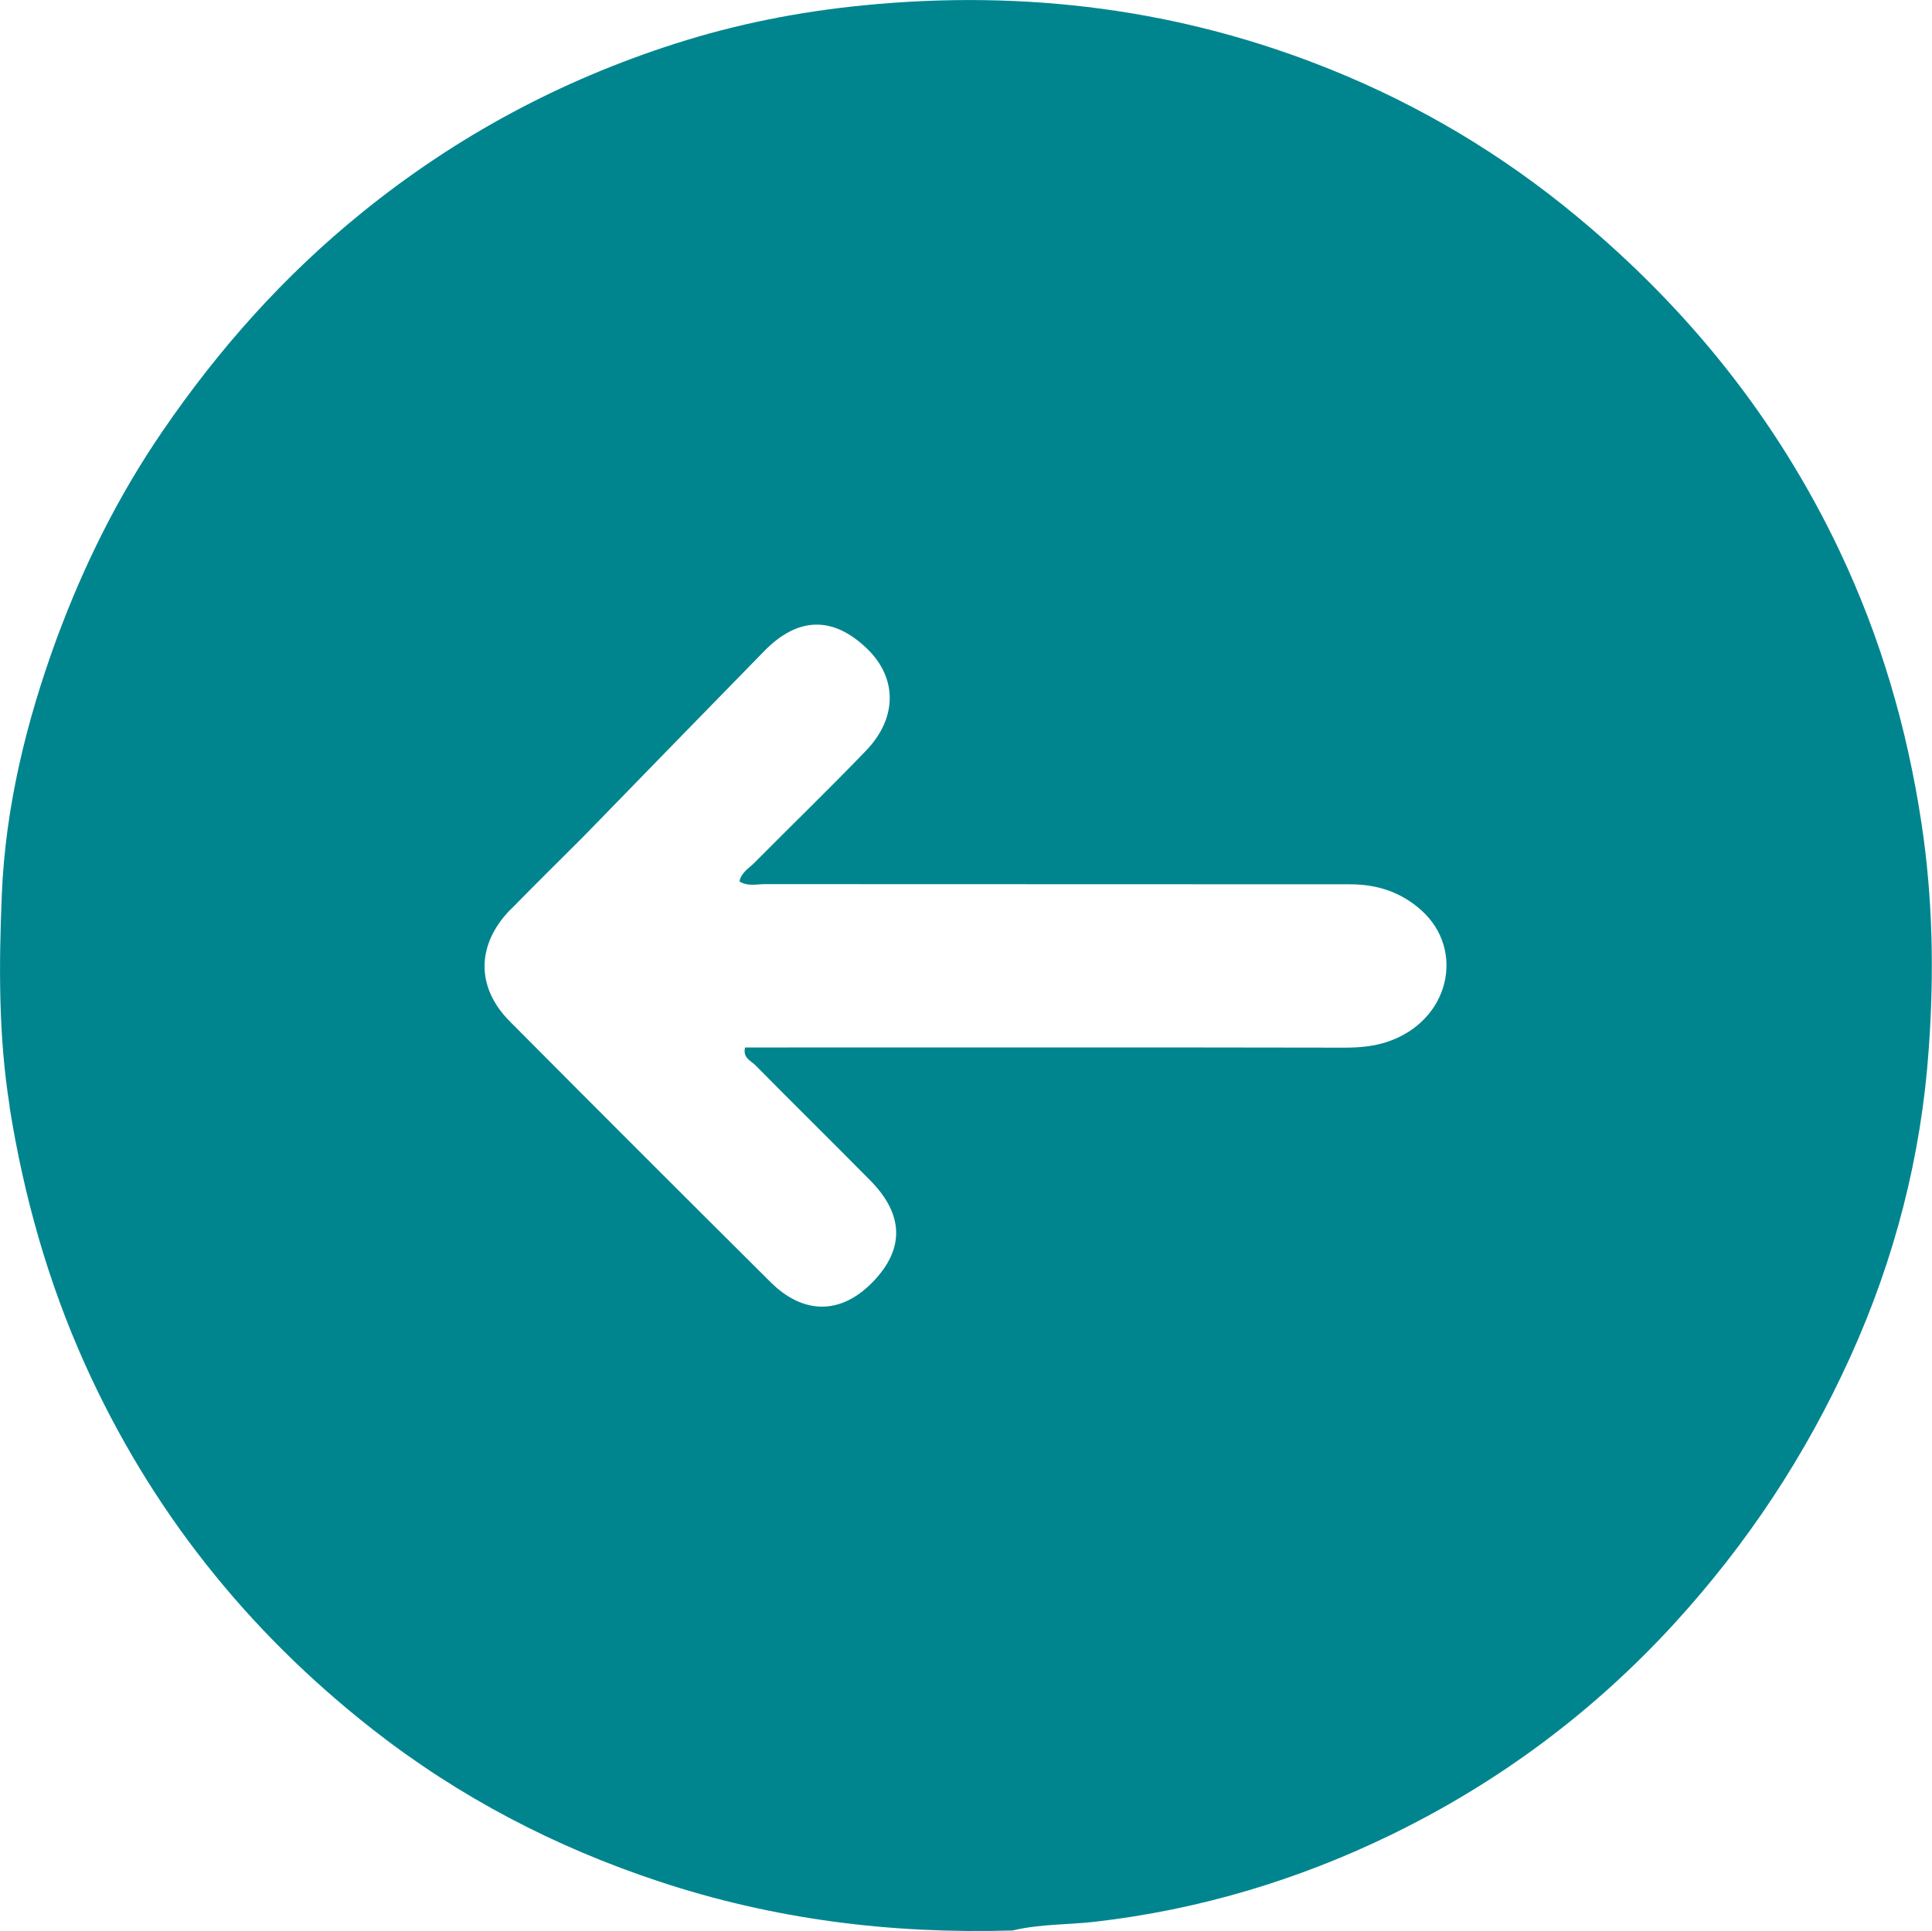 <?xml version="1.0" encoding="UTF-8"?>
<svg id="Camada_2" data-name="Camada 2" xmlns="http://www.w3.org/2000/svg" viewBox="0 0 106.21 106.17">
  <defs>
    <style>
      .cls-1 {
        fill: #00858f;
      }
    </style>
  </defs>
  <g id="setas">
    <g id="Layer_1" data-name="Layer 1">
      <path class="cls-1" d="m.52,60.82c.78,4.92,2.11,9.64,4.14,14.16,3.6,8,8.9,14.67,15.81,20.09,4.77,3.74,10.06,6.49,15.78,8.38,6.25,2.07,12.7,2.89,19.41,2.69,1.57-.37,3.06-.31,4.53-.48,5.74-.66,11.19-2.3,16.34-4.81,5.86-2.86,11.03-6.7,15.48-11.55,4.03-4.4,7.25-9.27,9.71-14.7,2.45-5.4,3.9-11.06,4.31-16.91.3-4.12.23-8.29-.4-12.44-.79-5.23-2.25-10.22-4.51-14.98-3.43-7.22-8.31-13.3-14.47-18.4-4.08-3.38-8.57-6.06-13.45-8.03C64.96.5,56.37-.58,47.5.29c-3.56.35-7.02,1.03-10.41,2.12-6.3,2.02-12.02,5.09-17.18,9.27-4.28,3.46-7.87,7.49-10.97,12.02-2.44,3.56-4.34,7.39-5.83,11.43C1.45,39.66.3,44.34.1,49.17c-.16,3.88-.19,7.77.43,11.65h0Zm27.54-10.8c1.29-1.32,2.61-2.62,3.98-3.99,3.37-3.46,6.67-6.86,9.98-10.24,1.84-1.88,3.75-1.92,5.6-.17,1.71,1.61,1.74,3.83-.01,5.65-2.01,2.09-4.1,4.11-6.14,6.17-.3.3-.71.52-.82,1.02.45.29.94.15,1.39.15,10.72.01,21.45,0,32.17.01,1.48,0,2.79.41,3.93,1.43,2.43,2.18,1.56,6.1-1.9,7.24-.73.24-1.52.31-2.31.31-10.51-.02-21.01-.01-31.52-.01h-1.45c-.14.57.32.73.57.98,2.1,2.13,4.23,4.22,6.33,6.35,1.8,1.83,1.84,3.66.3,5.37-1.95,2.17-4.1,1.89-5.78.22-4.8-4.77-9.59-9.56-14.36-14.36-1.86-1.87-1.83-4.21.02-6.12h0Z"/>
    </g>
  </g>
</svg>